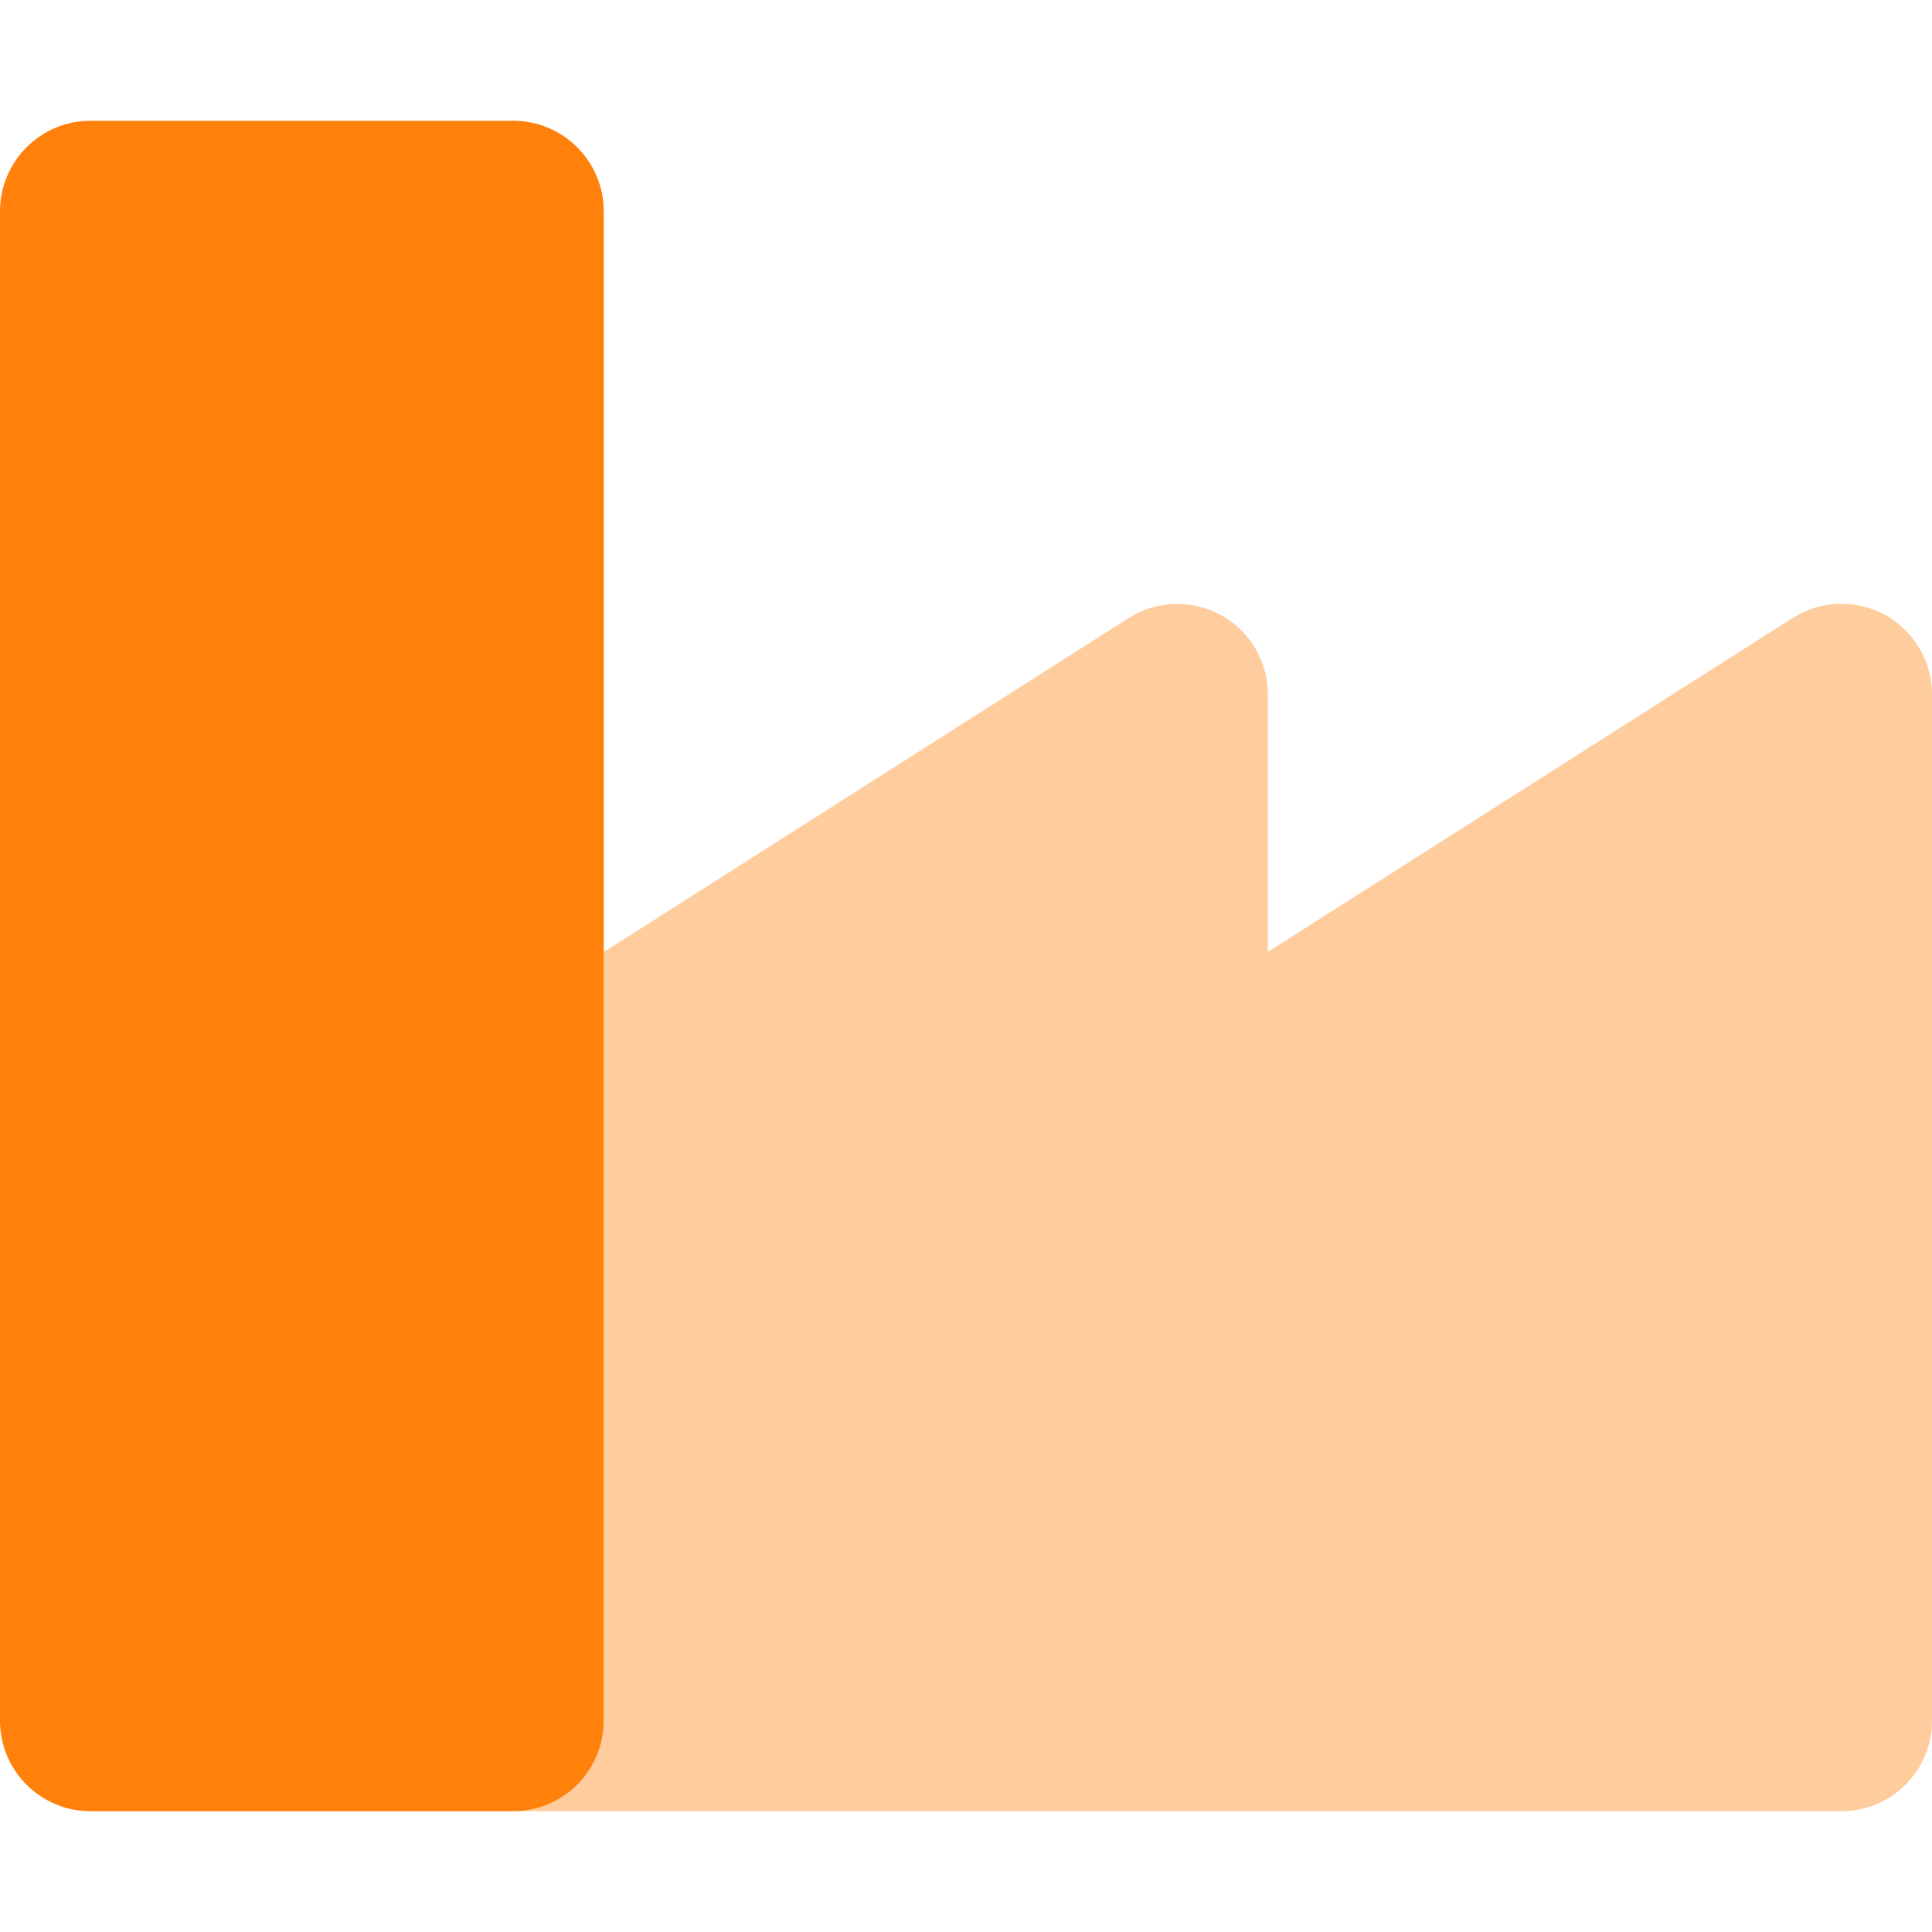 <svg width="32" height="32" viewBox="0 0 32 32" fill="none" xmlns="http://www.w3.org/2000/svg">
<path opacity="0.4" d="M32 11.5V28.5C32 29.328 31.328 30 30.5 30H8.5C9.328 30 10 29.328 10 28.5V15.769L18.695 10.236C19.157 9.943 19.741 9.924 20.221 10.187C20.701 10.45 20.999 10.953 21 11.5V15.767L29.695 10.234C30.157 9.941 30.742 9.922 31.222 10.185C31.702 10.449 32 10.953 32 11.5Z" fill="#FF810C"/>
<path d="M8.5 30H1.5C0.672 30 0 29.328 0 28.5V3.5C0 2.672 0.672 2 1.5 2H8.5C9.328 2 10 2.672 10 3.5V28.5C10 29.328 9.328 30 8.5 30Z" fill="#FF810C"/>
</svg>
